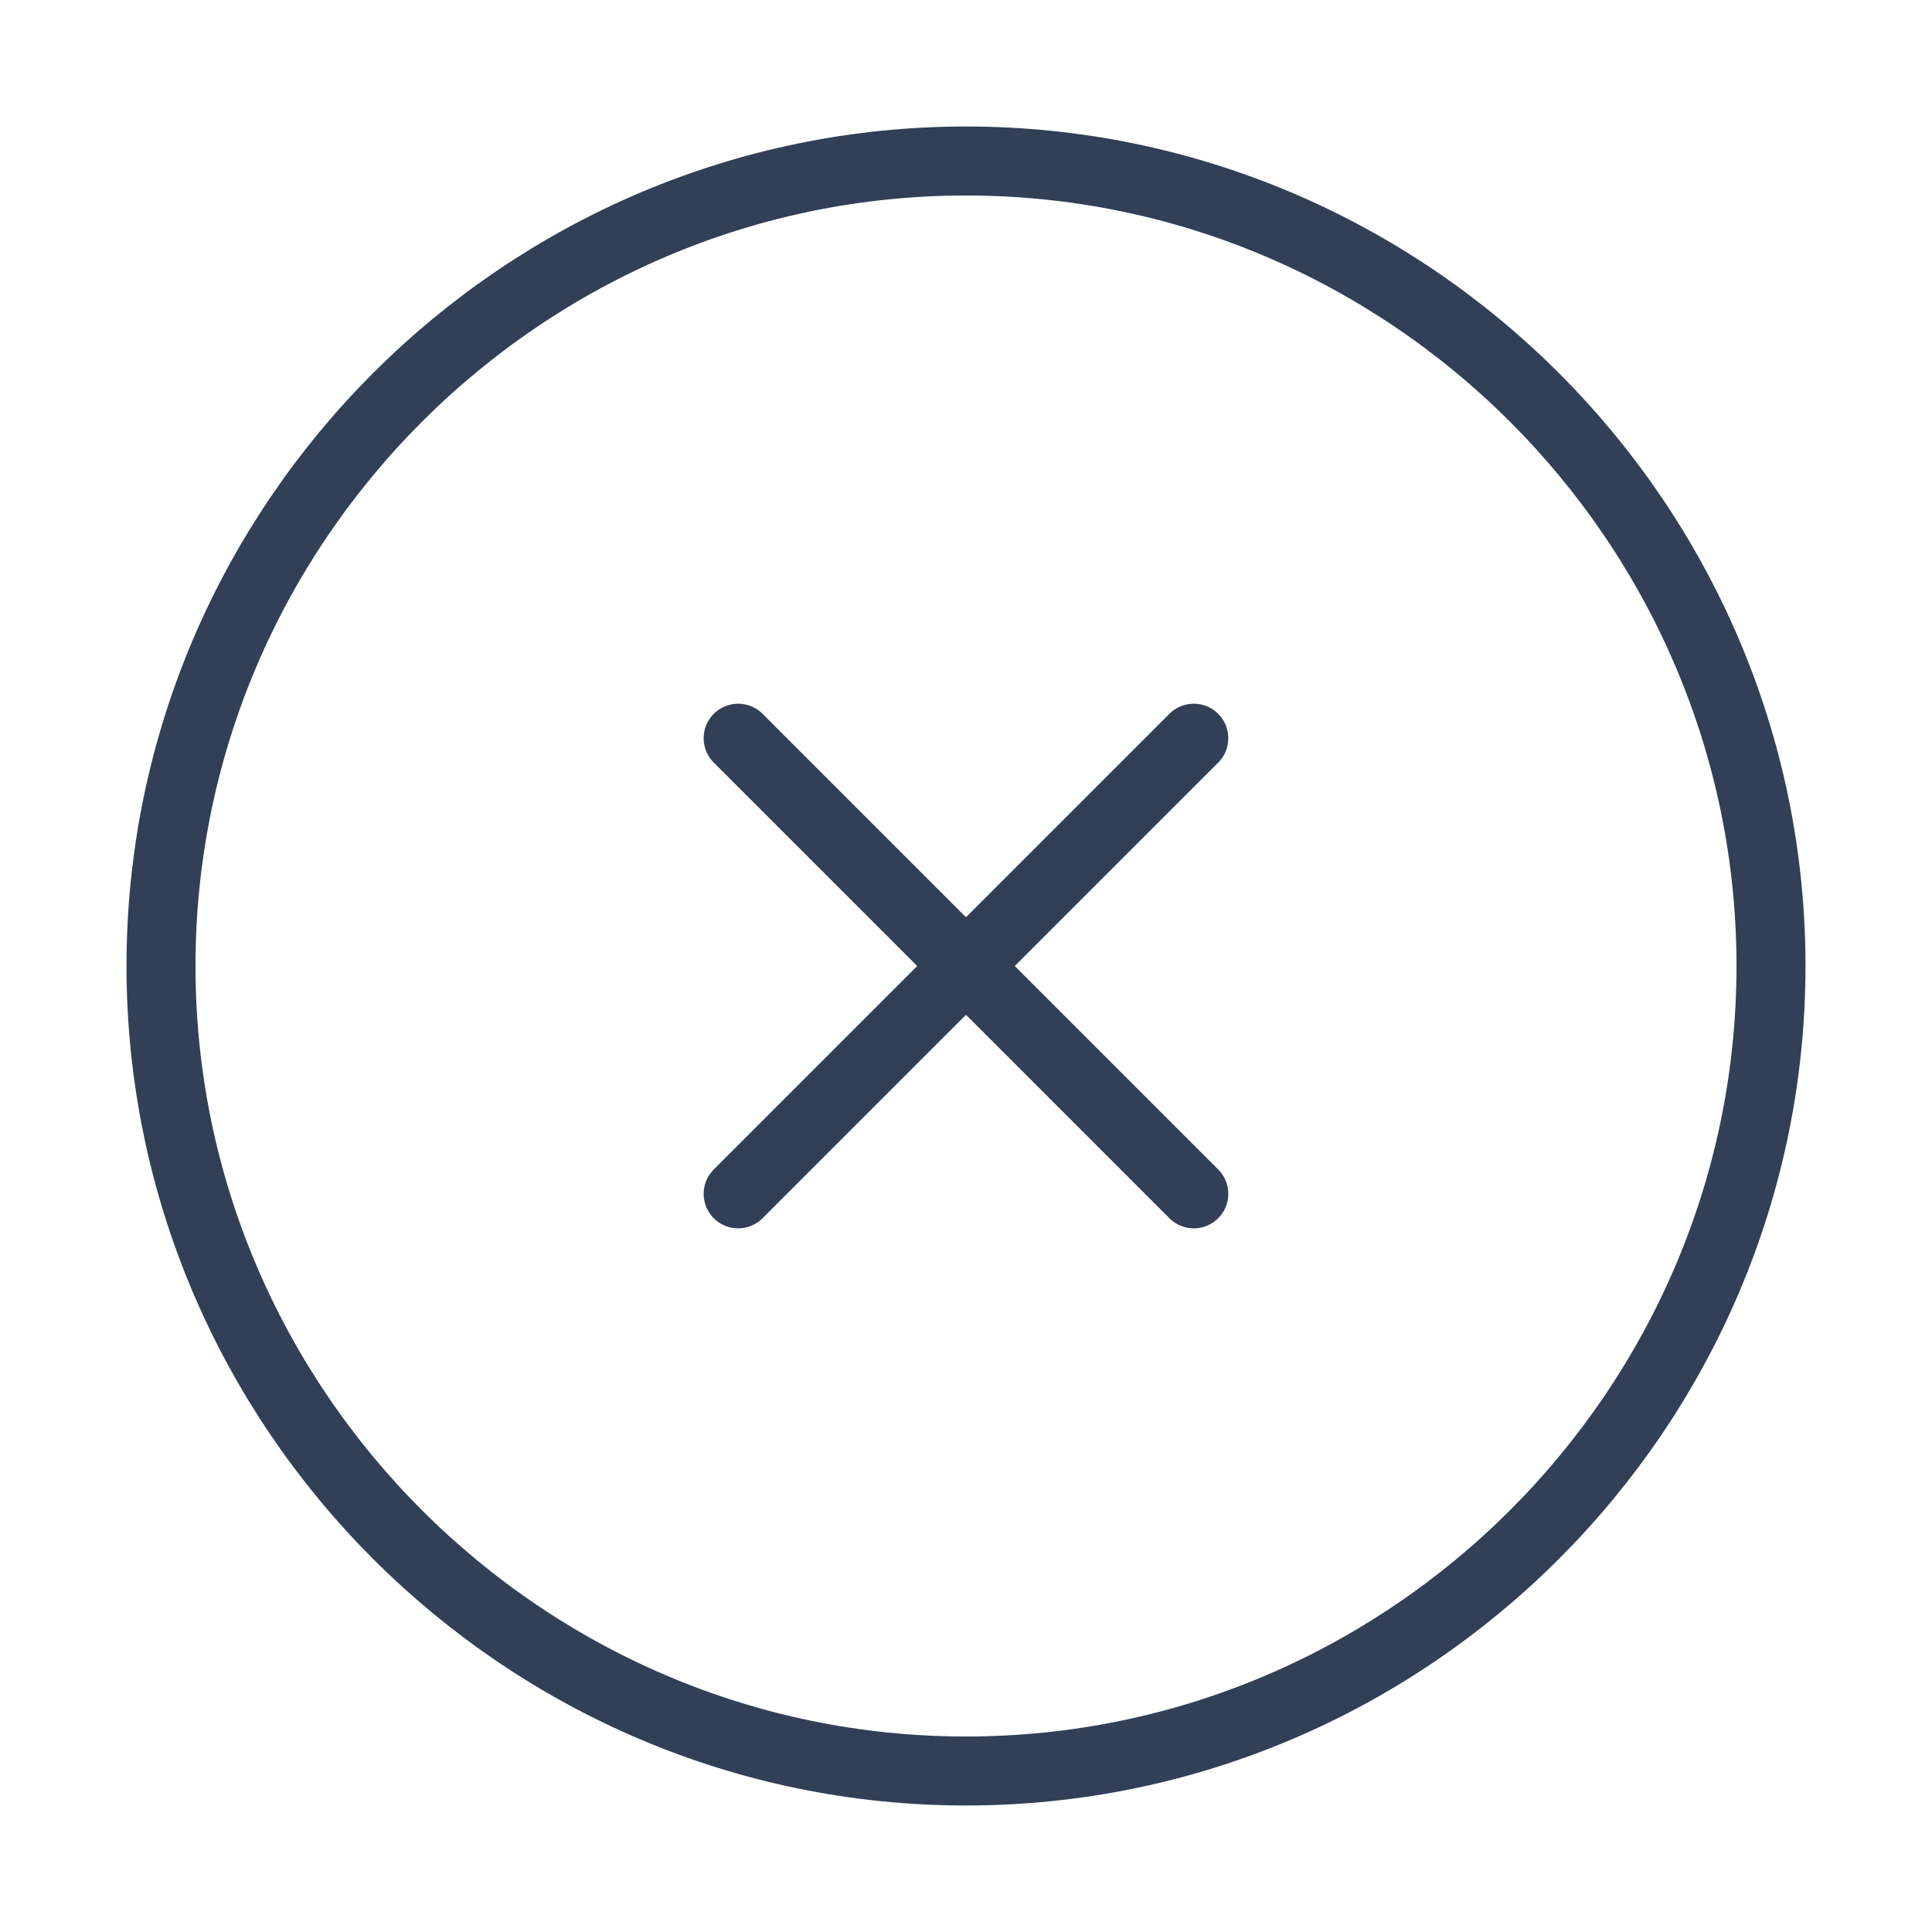 <svg width="42" height="42" viewBox="0 0 42 42" fill="none" xmlns="http://www.w3.org/2000/svg">
<path d="M38.5 21C38.5 11.375 30.625 3.5 21 3.5C11.375 3.5 3.5 11.375 3.5 21C3.5 30.625 11.375 38.5 21 38.5C30.625 38.5 38.5 30.625 38.5 21Z" stroke="#314057" stroke-width="1.5" stroke-linecap="round" stroke-linejoin="round"/>
<path d="M16.047 25.953L25.952 16.048" stroke="#314057" stroke-width="1.5" stroke-linecap="round" stroke-linejoin="round"/>
<path d="M25.952 25.953L16.047 16.048" stroke="#314057" stroke-width="1.5" stroke-linecap="round" stroke-linejoin="round"/>
</svg>
